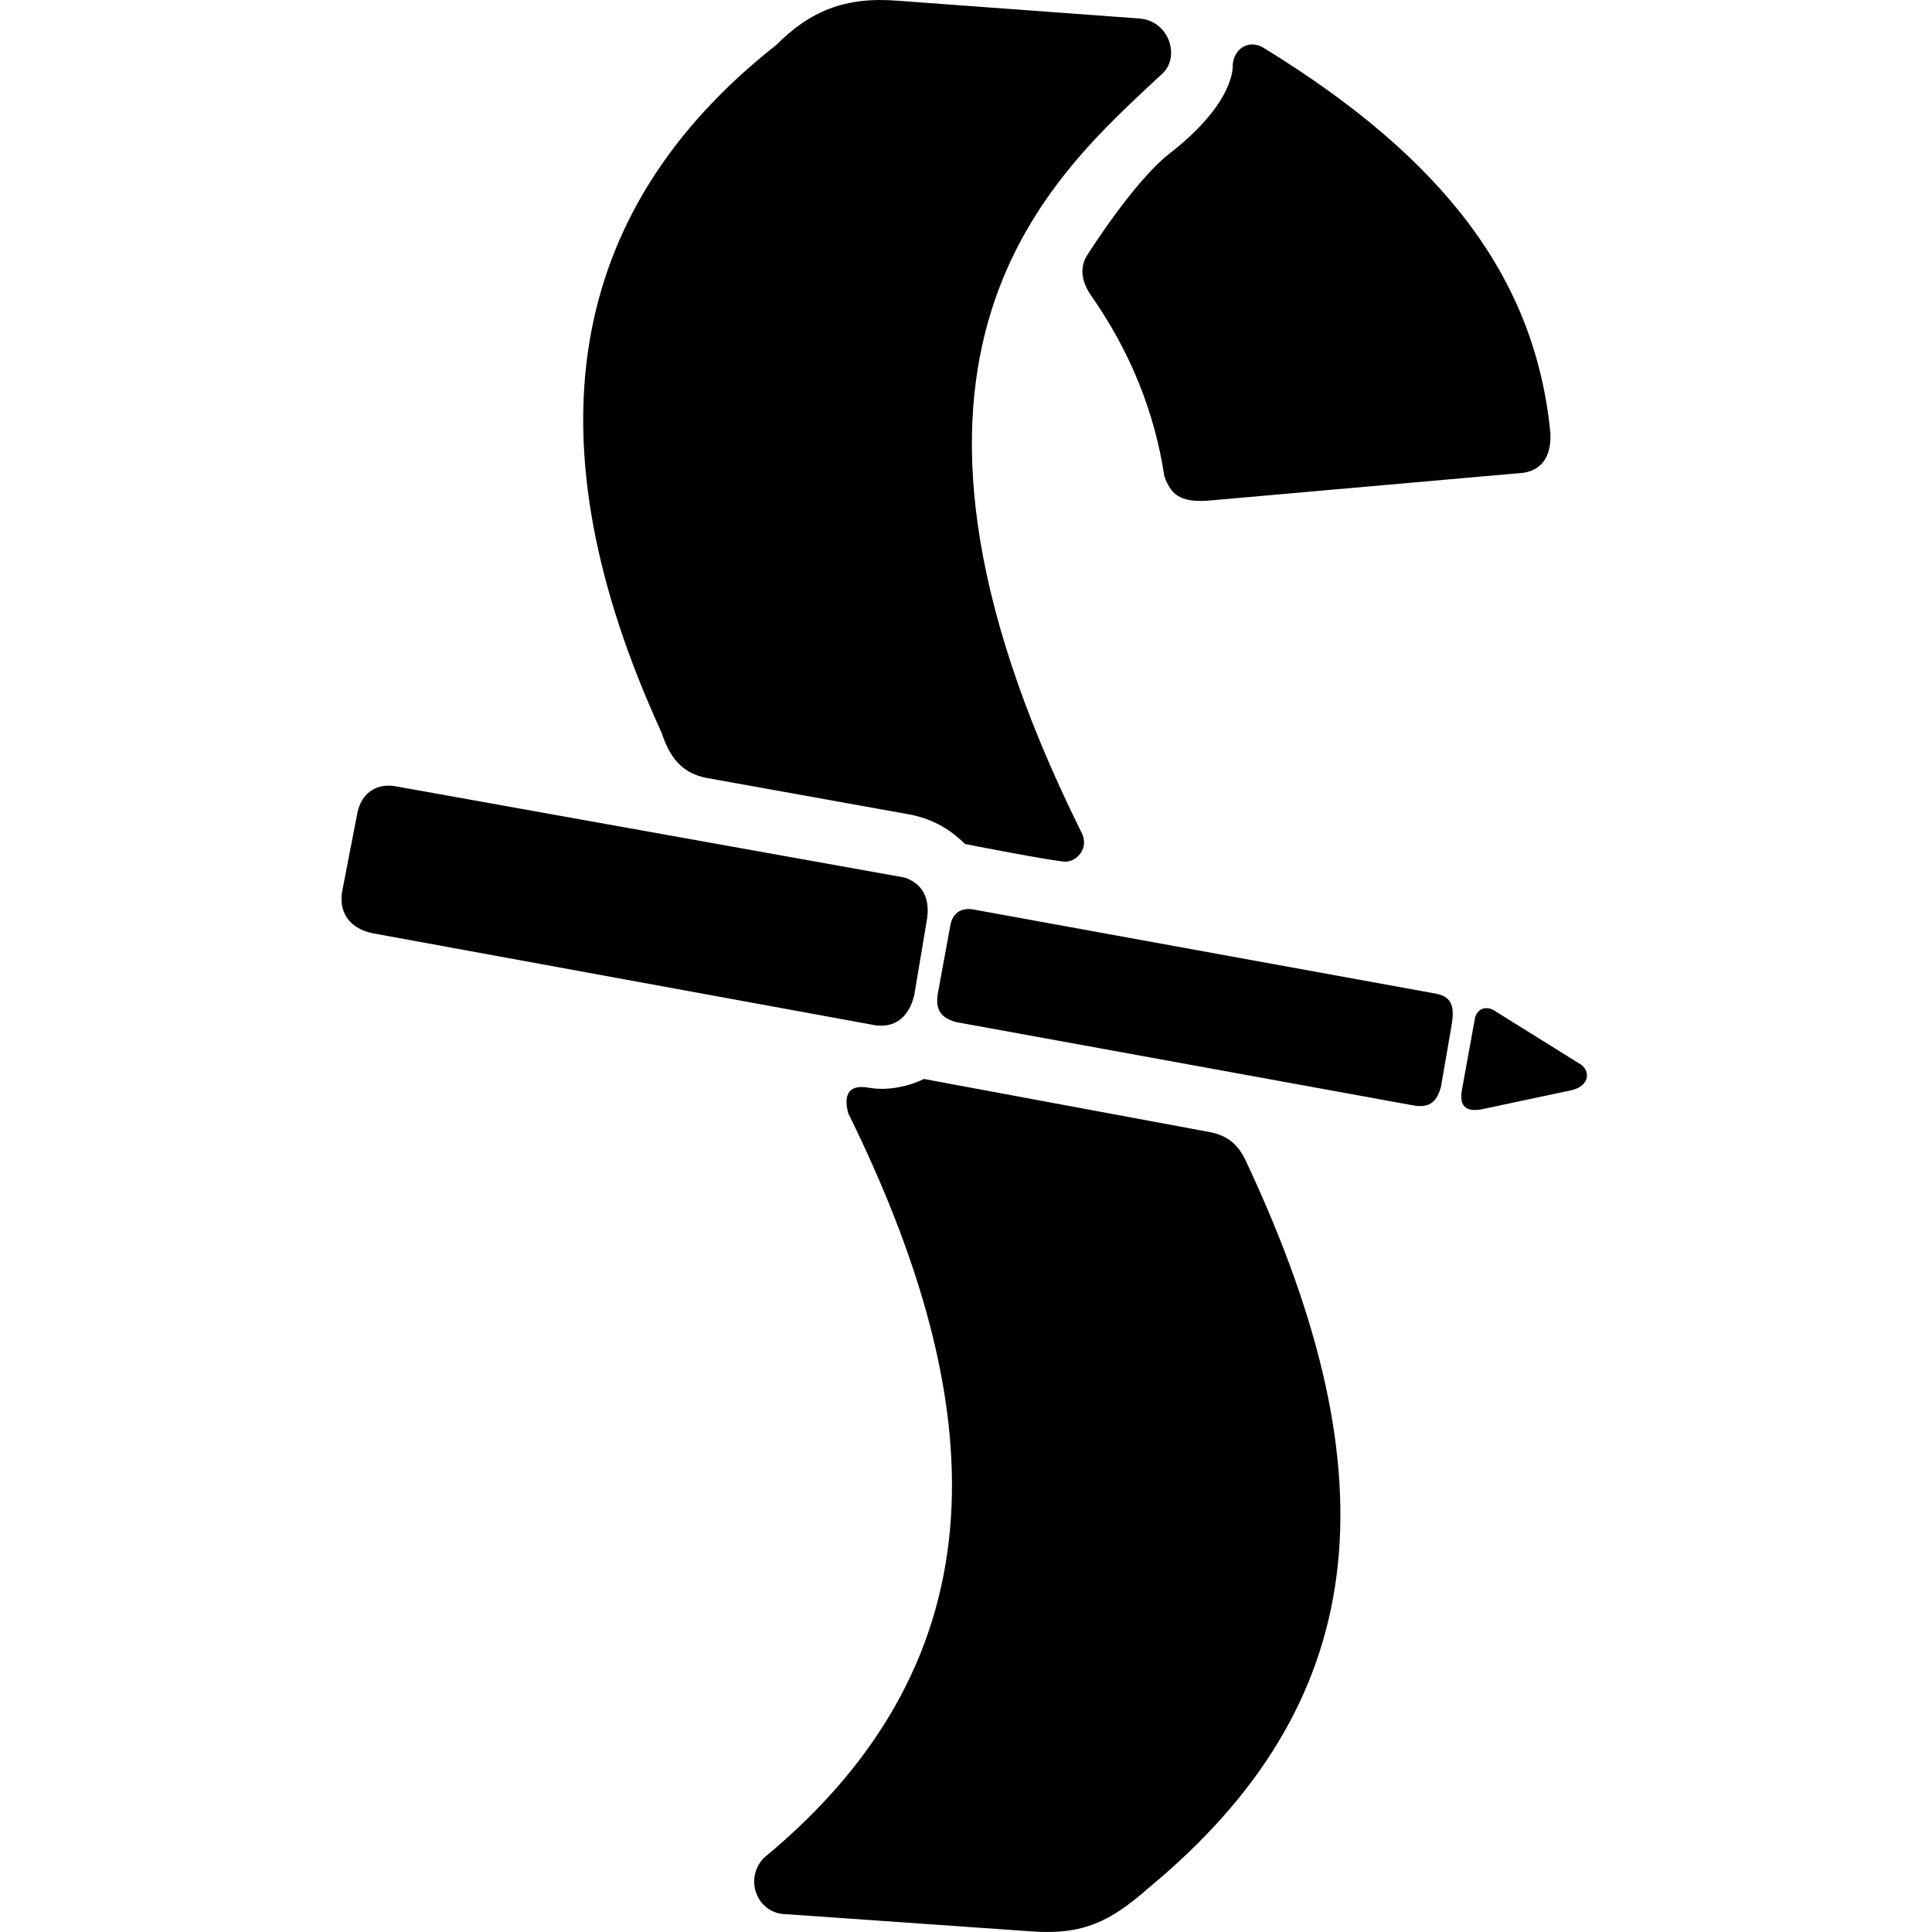 <?xml version="1.0" encoding="utf-8"?>
<!-- Generator: www.svgicons.com -->
<svg xmlns="http://www.w3.org/2000/svg" width="800" height="800" viewBox="0 0 331 512">
<path fill="currentColor" d="M217.593 19.454c-29.133 27.289-84.657 73.653-21.715 200.701c2.665 4.59-1.126 8.194-3.958 8.194s-26.65-4.67-26.65-4.67c-3.617-3.541-8.004-6.482-14.478-7.795l-54.065-9.728c-6.694-1.294-9.838-5.701-11.9-11.99C49.43 117.043 59.067 56.087 115.29 11.86C124.036 3.08 133.337-.998 147.559.207l63.903 4.696c7.926.623 10.83 10.15 6.131 14.551m1.852 21.233c-9.387 7.3-21.431 26.326-21.431 26.326c-2.194 3.064-2.353 6.606.296 10.808c10.841 15.377 17.2 31.548 19.756 48.394c1.675 4.65 3.934 6.952 11.41 6.476l83.85-7.408c5.552-.944 7.317-5.337 7.032-10.604c-3.94-40.426-27.624-72.29-75.723-101.834c-3.866-2.625-8.228-.136-8.455 4.476c0 0 .937 9.621-16.735 23.366M4.152 215.73L.158 236.346c-.82 4.977 1.517 9.557 7.963 10.95l133.336 24.413c5.57.748 8.981-2.469 10.33-7.966l3.28-19.585c1.055-5.699-.824-9.912-5.832-11.596L14.381 208.385c-4.423-.875-9.121 1.213-10.23 7.346m158.67 55.12l121.301 22.107c4.568.799 6.282-1.372 7.256-4.988l2.769-16.037c.829-4.686.406-7.662-3.903-8.564L168.15 241.15c-3.441-.817-6.108.393-6.802 4.082l-3.186 17.387c-.788 3.825-.308 6.856 4.66 8.233m139.225 23.147l23.991-5.096c5.07-1.234 4.991-5.611 1.74-7.21l-21.753-13.55c-2.276-1.738-4.936-1.073-5.622 1.562l-3.529 19.43c-.568 3.596.78 5.638 5.173 4.864m-167.774.978c37.597 76.365 42.478 143.93-22.406 197.444c-5.296 5.682-1.652 14.868 6.091 14.868l64.986 4.555c13.589.987 20.877-2.657 30.921-11.502c58.863-48.658 65.34-108.183 26.106-192.024c-2.212-5.03-5.03-7.268-9.618-8.255l-75.997-14.124c-4.202 2.037-9.754 3.208-14.706 2.302c-4.735-.838-6.789 1.35-5.377 6.736"/>
</svg>